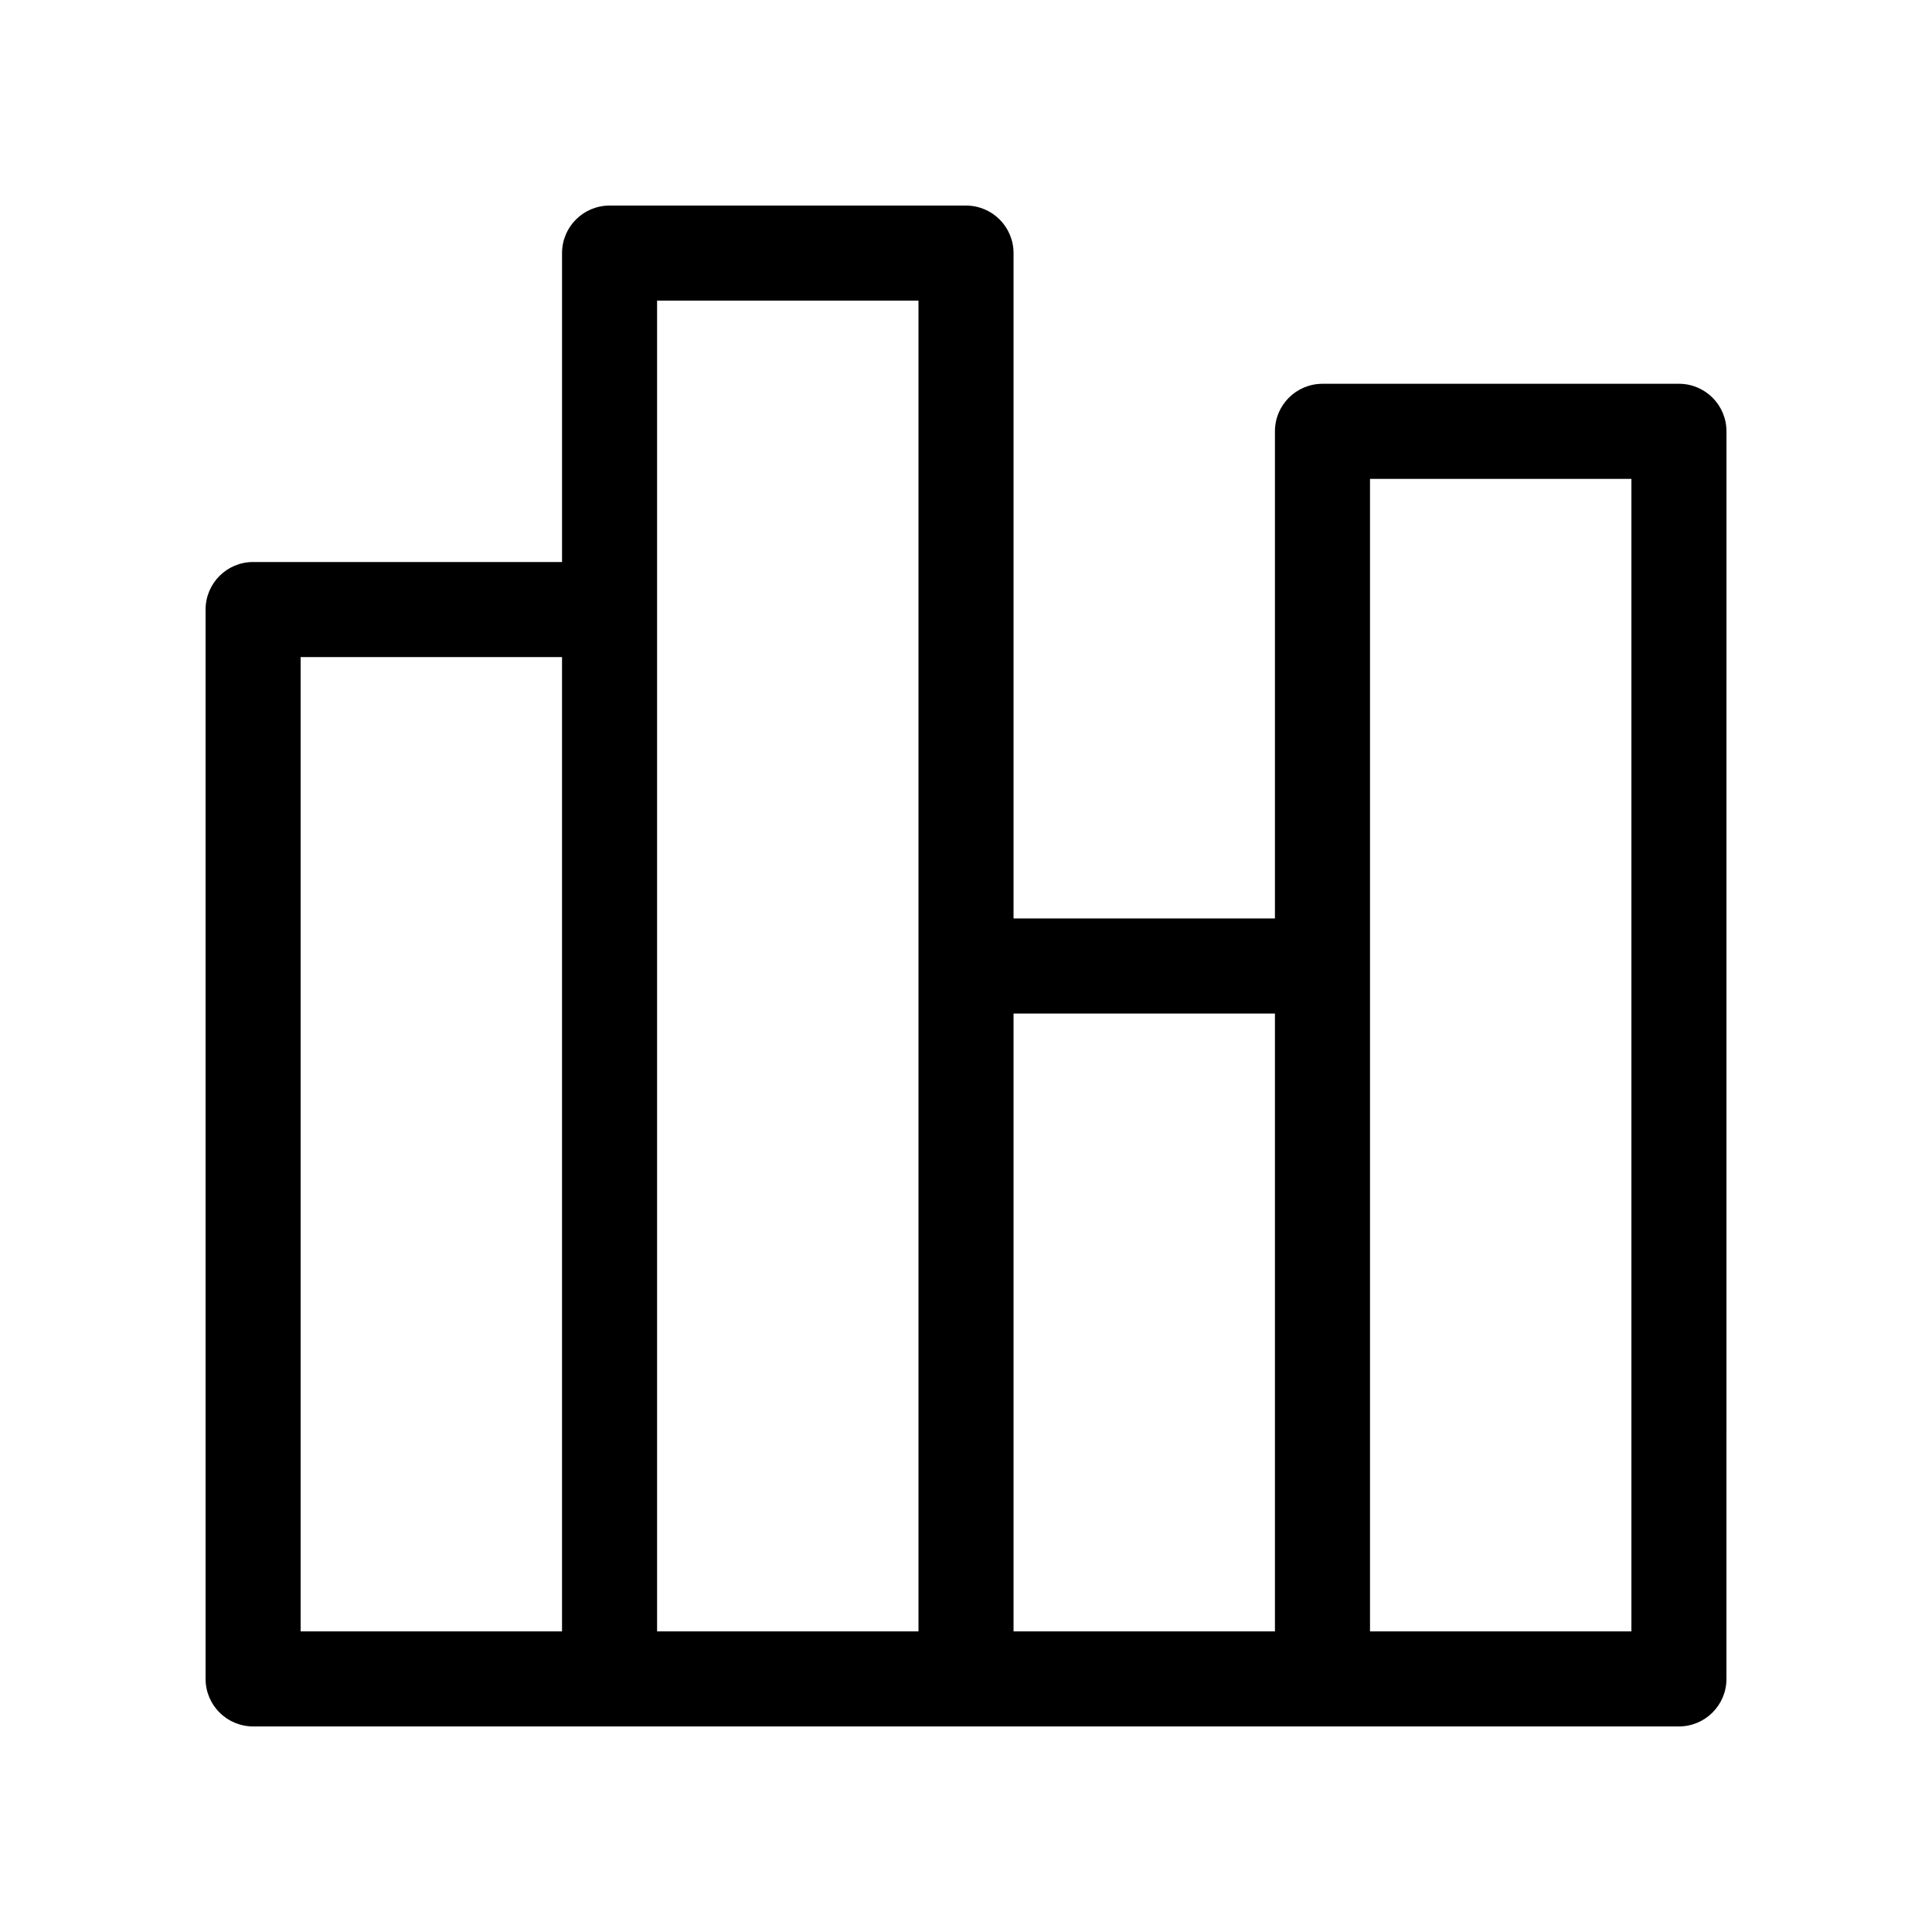 <?xml version="1.0" encoding="UTF-8"?>
<!-- The Best Svg Icon site in the world: iconSvg.co, Visit us! https://iconsvg.co -->
<svg fill="#000000" width="800px" height="800px" version="1.1" viewBox="144 144 512 512" xmlns="http://www.w3.org/2000/svg">
 <path d="m588.93 245.71h-94.465c-6.957 0-12.594 5.637-12.594 12.594v129.1h-69.273v-176.33c0-6.957-5.637-12.594-12.594-12.594h-94.465c-6.957 0-12.594 5.637-12.594 12.594v81.867h-81.871c-6.957 0-12.594 5.637-12.594 12.594v283.39c0 6.957 5.637 12.594 12.594 12.594h94.465l94.465 0.004h188.93c6.957 0 12.594-5.637 12.594-12.594l0.004-330.63c0-6.957-5.641-12.594-12.598-12.594zm-365.26 72.422h69.273v258.2h-69.273zm94.465-12.594v-81.871h69.273v352.66l-69.273 0.004zm94.465 107.06h69.273v163.74h-69.273zm163.74 163.74h-69.273v-305.43h69.273z"/>
</svg>